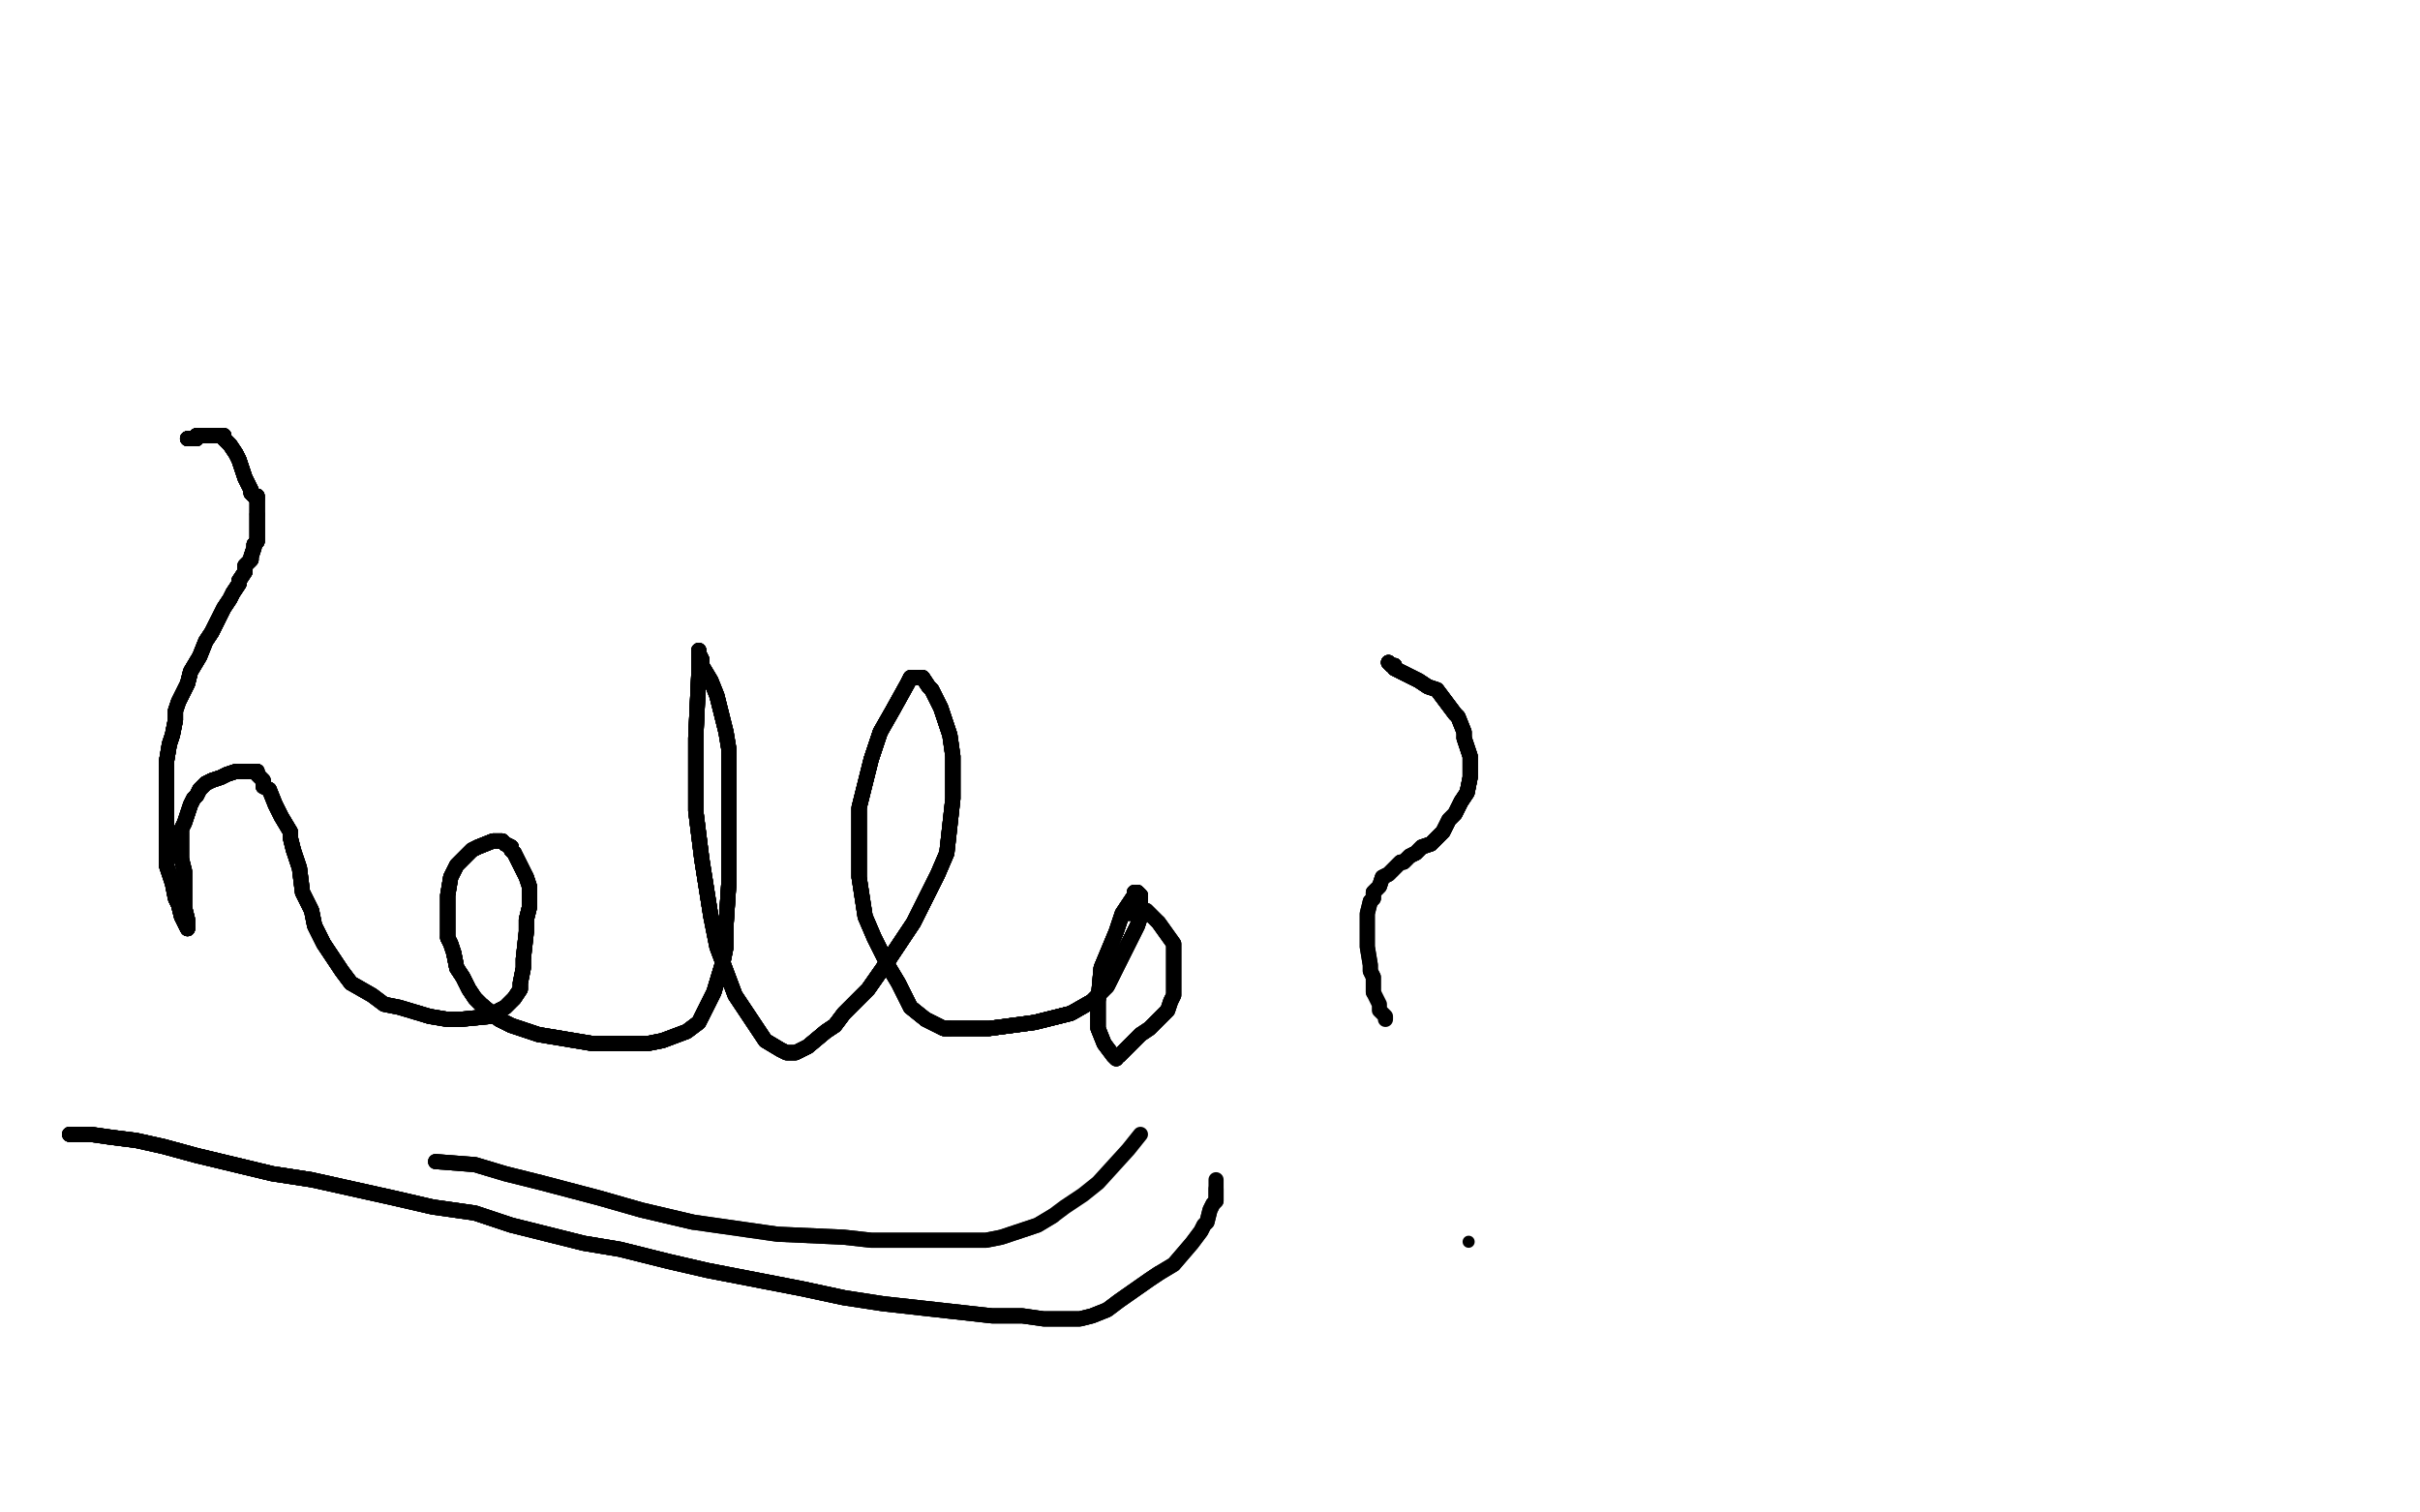 <?xml version="1.0" standalone="no"?>
<!DOCTYPE svg PUBLIC "-//W3C//DTD SVG 1.1//EN"
"http://www.w3.org/Graphics/SVG/1.1/DTD/svg11.dtd">

<svg width="800" height="500" version="1.1" xmlns="http://www.w3.org/2000/svg" xmlns:xlink="http://www.w3.org/1999/xlink" style="stroke-antialiasing: false"><desc>This SVG has been created on https://colorillo.com/</desc><rect x='0' y='0' width='800' height='500' style='fill: rgb(255,255,255); stroke-width:0' /><polyline points="62,145 63,145 64,145 65,145 65,144 66,144" style="fill: none; stroke: #000000; stroke-width: 5; stroke-linejoin: round; stroke-linecap: round; stroke-antialiasing: false; stroke-antialias: 0; opacity: 1.0"/>
<polyline points="62,145 63,145 64,145 65,145 65,144 66,144 68,144 71,144 72,144 73,144" style="fill: none; stroke: #000000; stroke-width: 5; stroke-linejoin: round; stroke-linecap: round; stroke-antialiasing: false; stroke-antialias: 0; opacity: 1.0"/>
<polyline points="62,145 63,145 64,145 65,145 65,144 66,144 68,144 71,144 72,144 73,144 74,144 74,145 75,146 76,147 78,150 79,152 80,155 81,158 82,160" style="fill: none; stroke: #000000; stroke-width: 5; stroke-linejoin: round; stroke-linecap: round; stroke-antialiasing: false; stroke-antialias: 0; opacity: 1.0"/>
<polyline points="62,145 63,145 64,145 65,145 65,144 66,144 68,144 71,144 72,144 73,144 74,144 74,145 75,146 76,147 78,150 79,152 80,155 81,158 82,160 83,162 83,163 84,164 85,164 85,165" style="fill: none; stroke: #000000; stroke-width: 5; stroke-linejoin: round; stroke-linecap: round; stroke-antialiasing: false; stroke-antialias: 0; opacity: 1.0"/>
<polyline points="62,145 63,145 64,145 65,145 65,144 66,144 68,144 71,144 72,144 73,144 74,144 74,145 75,146 76,147 78,150 79,152 80,155 81,158 82,160 83,162 83,163 84,164 85,164 85,165 85,166 85,167 85,168 85,169 85,170" style="fill: none; stroke: #000000; stroke-width: 5; stroke-linejoin: round; stroke-linecap: round; stroke-antialiasing: false; stroke-antialias: 0; opacity: 1.0"/>
<polyline points="62,145 63,145 64,145 65,145 65,144 66,144 68,144 71,144 72,144 73,144 74,144 74,145 75,146 76,147 78,150 79,152 80,155 81,158 82,160 83,162 83,163 84,164 85,164 85,165 85,166 85,167 85,168 85,169 85,170 85,171 85,172 85,173 85,175 85,176 85,177 85,179 84,180" style="fill: none; stroke: #000000; stroke-width: 5; stroke-linejoin: round; stroke-linecap: round; stroke-antialiasing: false; stroke-antialias: 0; opacity: 1.0"/>
<polyline points="62,145 63,145 64,145 65,145 65,144 66,144 68,144 71,144 72,144 73,144 74,144 74,145 75,146 76,147 78,150 79,152 80,155 81,158 82,160 83,162 83,163 84,164 85,164 85,165 85,166 85,167 85,168 85,169 85,170 85,171 85,172 85,173 85,175 85,176 85,177 85,179 84,180 84,181 83,184 83,185 81,187 81,189 79,192 79,193 77,196" style="fill: none; stroke: #000000; stroke-width: 5; stroke-linejoin: round; stroke-linecap: round; stroke-antialiasing: false; stroke-antialias: 0; opacity: 1.0"/>
<polyline points="72,144 73,144 74,144 74,145 75,146 76,147 78,150 79,152 80,155 81,158 82,160 83,162 83,163 84,164 85,164 85,165 85,166 85,167 85,168 85,169 85,170 85,171 85,172 85,173 85,175 85,176 85,177 85,179 84,180 84,181 83,184 83,185 81,187 81,189 79,192 79,193 77,196 76,198 74,201 73,203 72,205 70,209 68,212 66,217 63,222 62,226" style="fill: none; stroke: #000000; stroke-width: 5; stroke-linejoin: round; stroke-linecap: round; stroke-antialiasing: false; stroke-antialias: 0; opacity: 1.0"/>
<polyline points="83,163 84,164 85,164 85,165 85,166 85,167 85,168 85,169 85,170 85,171 85,172 85,173 85,175 85,176 85,177 85,179 84,180 84,181 83,184 83,185 81,187 81,189 79,192 79,193 77,196 76,198 74,201 73,203 72,205 70,209 68,212 66,217 63,222 62,226 59,232 58,235 58,238 57,243 56,246 55,252 55,256 55,258 55,261 55,267" style="fill: none; stroke: #000000; stroke-width: 5; stroke-linejoin: round; stroke-linecap: round; stroke-antialiasing: false; stroke-antialias: 0; opacity: 1.0"/>
<polyline points="85,170 85,171 85,172 85,173 85,175 85,176 85,177 85,179 84,180 84,181 83,184 83,185 81,187 81,189 79,192 79,193 77,196 76,198 74,201 73,203 72,205 70,209 68,212 66,217 63,222 62,226 59,232 58,235 58,238 57,243 56,246 55,252 55,256 55,258 55,261 55,267 55,269 55,275 55,278 55,283 55,286 56,289 57,292 58,297 59,299 60,303" style="fill: none; stroke: #000000; stroke-width: 5; stroke-linejoin: round; stroke-linecap: round; stroke-antialiasing: false; stroke-antialias: 0; opacity: 1.0"/>
<polyline points="85,170 85,171 85,172 85,173 85,175 85,176 85,177 85,179 84,180 84,181 83,184 83,185 81,187 81,189 79,192 79,193 77,196 76,198 74,201 73,203 72,205 70,209 68,212 66,217 63,222 62,226 59,232 58,235 58,238 57,243 56,246 55,252 55,256 55,258 55,261 55,267 55,269 55,275 55,278 55,283 55,286 56,289 57,292 58,297 59,299 60,303 61,305 62,307" style="fill: none; stroke: #000000; stroke-width: 5; stroke-linejoin: round; stroke-linecap: round; stroke-antialiasing: false; stroke-antialias: 0; opacity: 1.0"/>
<polyline points="79,192 79,193 77,196 76,198 74,201 73,203 72,205 70,209 68,212 66,217 63,222 62,226 59,232 58,235 58,238 57,243 56,246 55,252 55,256 55,258 55,261 55,267 55,269 55,275 55,278 55,283 55,286 56,289 57,292 58,297 59,299 60,303 61,305 62,307 62,306 62,305 62,304 61,300 61,296 61,294 61,290 61,288 60,284" style="fill: none; stroke: #000000; stroke-width: 5; stroke-linejoin: round; stroke-linecap: round; stroke-antialiasing: false; stroke-antialias: 0; opacity: 1.0"/>
<polyline points="72,205 70,209 68,212 66,217 63,222 62,226 59,232 58,235 58,238 57,243 56,246 55,252 55,256 55,258 55,261 55,267 55,269 55,275 55,278 55,283 55,286 56,289 57,292 58,297 59,299 60,303 61,305 62,307 62,306 62,305 62,304 61,300 61,296 61,294 61,290 61,288 60,284 60,281 60,276 60,274 61,272 63,266 64,264 65,263 66,261 68,259 70,258" style="fill: none; stroke: #000000; stroke-width: 5; stroke-linejoin: round; stroke-linecap: round; stroke-antialiasing: false; stroke-antialias: 0; opacity: 1.0"/>
<polyline points="58,238 57,243 56,246 55,252 55,256 55,258 55,261 55,267 55,269 55,275 55,278 55,283 55,286 56,289 57,292 58,297 59,299 60,303 61,305 62,307 62,306 62,305 62,304 61,300 61,296 61,294 61,290 61,288 60,284 60,281 60,276 60,274 61,272 63,266 64,264 65,263 66,261 68,259 70,258 73,257 75,256 78,255 82,255 83,255 84,255 85,255" style="fill: none; stroke: #000000; stroke-width: 5; stroke-linejoin: round; stroke-linecap: round; stroke-antialiasing: false; stroke-antialias: 0; opacity: 1.0"/>
<polyline points="55,286 56,289 57,292 58,297 59,299 60,303 61,305 62,307 62,306 62,305 62,304 61,300 61,296 61,294 61,290 61,288 60,284 60,281 60,276 60,274 61,272 63,266 64,264 65,263 66,261 68,259 70,258 73,257 75,256 78,255 82,255 83,255 84,255 85,255 85,256 87,258 87,260 89,261 91,266 92,268 93,270 96,275 96,277 97,281" style="fill: none; stroke: #000000; stroke-width: 5; stroke-linejoin: round; stroke-linecap: round; stroke-antialiasing: false; stroke-antialias: 0; opacity: 1.0"/>
<polyline points="61,305 62,307 62,306 62,305 62,304 61,300 61,296 61,294 61,290 61,288 60,284 60,281 60,276 60,274 61,272 63,266 64,264 65,263 66,261 68,259 70,258 73,257 75,256 78,255 82,255 83,255 84,255 85,255 85,256 87,258 87,260 89,261 91,266 92,268 93,270 96,275 96,277 97,281 98,284 99,287 100,295 103,301 104,306 107,312 109,315 113,321 116,325" style="fill: none; stroke: #000000; stroke-width: 5; stroke-linejoin: round; stroke-linecap: round; stroke-antialiasing: false; stroke-antialias: 0; opacity: 1.0"/>
<polyline points="61,272 63,266 64,264 65,263 66,261 68,259 70,258 73,257 75,256 78,255 82,255 83,255 84,255 85,255 85,256 87,258 87,260 89,261 91,266 92,268 93,270 96,275 96,277 97,281 98,284 99,287 100,295 103,301 104,306 107,312 109,315 113,321 116,325 123,329 127,332 132,333 142,336 148,337 152,337 162,336 165,334 167,333 170,330" style="fill: none; stroke: #000000; stroke-width: 5; stroke-linejoin: round; stroke-linecap: round; stroke-antialiasing: false; stroke-antialias: 0; opacity: 1.0"/>
<polyline points="70,258 73,257 75,256 78,255 82,255 83,255 84,255 85,255 85,256 87,258 87,260 89,261 91,266 92,268 93,270 96,275 96,277 97,281 98,284 99,287 100,295 103,301 104,306 107,312 109,315 113,321 116,325 123,329 127,332 132,333 142,336 148,337 152,337 162,336 165,334 167,333 170,330 172,327 172,325 173,320 173,317 174,308 174,304 175,300 175,295 175,293 174,290" style="fill: none; stroke: #000000; stroke-width: 5; stroke-linejoin: round; stroke-linecap: round; stroke-antialiasing: false; stroke-antialias: 0; opacity: 1.0"/>
<polyline points="91,266 92,268 93,270 96,275 96,277 97,281 98,284 99,287 100,295 103,301 104,306 107,312 109,315 113,321 116,325 123,329 127,332 132,333 142,336 148,337 152,337 162,336 165,334 167,333 170,330 172,327 172,325 173,320 173,317 174,308 174,304 175,300 175,295 175,293 174,290 172,286 170,282 169,281 169,280 167,279 166,278 165,278 163,278 158,280" style="fill: none; stroke: #000000; stroke-width: 5; stroke-linejoin: round; stroke-linecap: round; stroke-antialiasing: false; stroke-antialias: 0; opacity: 1.0"/>
<polyline points="98,284 99,287 100,295 103,301 104,306 107,312 109,315 113,321 116,325 123,329 127,332 132,333 142,336 148,337 152,337 162,336 165,334 167,333 170,330 172,327 172,325 173,320 173,317 174,308 174,304 175,300 175,295 175,293 174,290 172,286 170,282 169,281 169,280 167,279 166,278 165,278 163,278 158,280 156,281 151,286 150,288 149,290 148,296 148,298 148,302 148,305 148,310" style="fill: none; stroke: #000000; stroke-width: 5; stroke-linejoin: round; stroke-linecap: round; stroke-antialiasing: false; stroke-antialias: 0; opacity: 1.0"/>
<polyline points="142,336 148,337 152,337 162,336 165,334 167,333 170,330 172,327 172,325 173,320 173,317 174,308 174,304 175,300 175,295 175,293 174,290 172,286 170,282 169,281 169,280 167,279 166,278 165,278 163,278 158,280 156,281 151,286 150,288 149,290 148,296 148,298 148,302 148,305 148,310 149,312 150,315 151,320 153,323 155,327 157,330 159,332 165,337 169,339" style="fill: none; stroke: #000000; stroke-width: 5; stroke-linejoin: round; stroke-linecap: round; stroke-antialiasing: false; stroke-antialias: 0; opacity: 1.0"/>
<polyline points="170,330 172,327 172,325 173,320 173,317 174,308 174,304 175,300 175,295 175,293 174,290 172,286 170,282 169,281 169,280 167,279 166,278 165,278 163,278 158,280 156,281 151,286 150,288 149,290 148,296 148,298 148,302 148,305 148,310 149,312 150,315 151,320 153,323 155,327 157,330 159,332 165,337 169,339 178,342 184,343 196,345 202,345 214,345 219,344 227,341 231,338 232,336" style="fill: none; stroke: #000000; stroke-width: 5; stroke-linejoin: round; stroke-linecap: round; stroke-antialiasing: false; stroke-antialias: 0; opacity: 1.0"/>
<polyline points="170,282 169,281 169,280 167,279 166,278 165,278 163,278 158,280 156,281 151,286 150,288 149,290 148,296 148,298 148,302 148,305 148,310 149,312 150,315 151,320 153,323 155,327 157,330 159,332 165,337 169,339 178,342 184,343 196,345 202,345 214,345 219,344 227,341 231,338 232,336 236,328 239,318 240,313 240,306 241,291 241,283 241,270 241,263 241,248" style="fill: none; stroke: #000000; stroke-width: 5; stroke-linejoin: round; stroke-linecap: round; stroke-antialiasing: false; stroke-antialias: 0; opacity: 1.0"/>
<polyline points="169,280 167,279 166,278 165,278 163,278 158,280 156,281 151,286 150,288 149,290 148,296 148,298 148,302 148,305 148,310 149,312 150,315 151,320 153,323 155,327 157,330 159,332 165,337 169,339 178,342 184,343 196,345 202,345 214,345 219,344 227,341 231,338 232,336 236,328 239,318 240,313 240,306 241,291 241,283 241,270 241,263 241,248 240,242 237,230 235,225 232,220 232,218 231,216 231,215" style="fill: none; stroke: #000000; stroke-width: 5; stroke-linejoin: round; stroke-linecap: round; stroke-antialiasing: false; stroke-antialias: 0; opacity: 1.0"/>
<polyline points="148,310 149,312 150,315 151,320 153,323 155,327 157,330 159,332 165,337 169,339 178,342 184,343 196,345 202,345 214,345 219,344 227,341 231,338 232,336 236,328 239,318 240,313 240,306 241,291 241,283 241,270 241,263 241,248 240,242 237,230 235,225 232,220 232,218 231,216 231,215 231,216 231,218 231,223 230,244 230,260 230,268 232,284 235,303" style="fill: none; stroke: #000000; stroke-width: 5; stroke-linejoin: round; stroke-linecap: round; stroke-antialiasing: false; stroke-antialias: 0; opacity: 1.0"/>
<polyline points="150,315 151,320 153,323 155,327 157,330 159,332 165,337 169,339 178,342 184,343 196,345 202,345 214,345 219,344 227,341 231,338 232,336 236,328 239,318 240,313 240,306 241,291 241,283 241,270 241,263 241,248 240,242 237,230 235,225 232,220 232,218 231,216 231,215 231,216 231,218 231,223 230,244 230,260 230,268 232,284 235,303 237,313 243,329 247,335 253,344 258,347 260,348 263,348 267,346" style="fill: none; stroke: #000000; stroke-width: 5; stroke-linejoin: round; stroke-linecap: round; stroke-antialiasing: false; stroke-antialias: 0; opacity: 1.0"/>
<polyline points="232,336 236,328 239,318 240,313 240,306 241,291 241,283 241,270 241,263 241,248 240,242 237,230 235,225 232,220 232,218 231,216 231,215 231,216 231,218 231,223 230,244 230,260 230,268 232,284 235,303 237,313 243,329 247,335 253,344 258,347 260,348 263,348 267,346 273,341 276,339 279,335 287,327 294,317 298,311 302,305 310,289 313,282" style="fill: none; stroke: #000000; stroke-width: 5; stroke-linejoin: round; stroke-linecap: round; stroke-antialiasing: false; stroke-antialias: 0; opacity: 1.0"/>
<polyline points="232,336 236,328 239,318 240,313 240,306 241,291 241,283 241,270 241,263 241,248 240,242 237,230 235,225 232,220 232,218 231,216 231,215 231,216 231,218 231,223 230,244 230,260 230,268 232,284 235,303 237,313 243,329 247,335 253,344 258,347 260,348 263,348 267,346 273,341 276,339 279,335 287,327 294,317 298,311 302,305 310,289 313,282 315,264 315,250 314,243 311,234 308,228 307,227 305,224 304,224" style="fill: none; stroke: #000000; stroke-width: 5; stroke-linejoin: round; stroke-linecap: round; stroke-antialiasing: false; stroke-antialias: 0; opacity: 1.0"/>
<polyline points="231,218 231,223 230,244 230,260 230,268 232,284 235,303 237,313 243,329 247,335 253,344 258,347 260,348 263,348 267,346 273,341 276,339 279,335 287,327 294,317 298,311 302,305 310,289 313,282 315,264 315,250 314,243 311,234 308,228 307,227 305,224 304,224 302,224 301,224 300,226 295,235 291,242 288,251 284,267 284,282 284,290" style="fill: none; stroke: #000000; stroke-width: 5; stroke-linejoin: round; stroke-linecap: round; stroke-antialiasing: false; stroke-antialias: 0; opacity: 1.0"/>
<polyline points="231,218 231,223 230,244 230,260 230,268 232,284 235,303 237,313 243,329 247,335 253,344 258,347 260,348 263,348 267,346 273,341 276,339 279,335 287,327 294,317 298,311 302,305 310,289 313,282 315,264 315,250 314,243 311,234 308,228 307,227 305,224 304,224 302,224 301,224 300,226 295,235 291,242 288,251 284,267 284,282 284,290 286,303 289,310 294,320 297,325 301,333 306,337 308,338 312,340 314,340" style="fill: none; stroke: #000000; stroke-width: 5; stroke-linejoin: round; stroke-linecap: round; stroke-antialiasing: false; stroke-antialias: 0; opacity: 1.0"/>
<polyline points="267,346 273,341 276,339 279,335 287,327 294,317 298,311 302,305 310,289 313,282 315,264 315,250 314,243 311,234 308,228 307,227 305,224 304,224 302,224 301,224 300,226 295,235 291,242 288,251 284,267 284,282 284,290 286,303 289,310 294,320 297,325 301,333 306,337 308,338 312,340 314,340 320,340 327,340 342,338 354,335 361,331 366,326 368,322" style="fill: none; stroke: #000000; stroke-width: 5; stroke-linejoin: round; stroke-linecap: round; stroke-antialiasing: false; stroke-antialias: 0; opacity: 1.0"/>
<polyline points="267,346 273,341 276,339 279,335 287,327 294,317 298,311 302,305 310,289 313,282 315,264 315,250 314,243 311,234 308,228 307,227 305,224 304,224 302,224 301,224 300,226 295,235 291,242 288,251 284,267 284,282 284,290 286,303 289,310 294,320 297,325 301,333 306,337 308,338 312,340 314,340 320,340 327,340 342,338 354,335 361,331 366,326 368,322 372,314 376,306 377,303 377,299 377,298 377,296 376,295" style="fill: none; stroke: #000000; stroke-width: 5; stroke-linejoin: round; stroke-linecap: round; stroke-antialiasing: false; stroke-antialias: 0; opacity: 1.0"/>
<polyline points="305,224 304,224 302,224 301,224 300,226 295,235 291,242 288,251 284,267 284,282 284,290 286,303 289,310 294,320 297,325 301,333 306,337 308,338 312,340 314,340 320,340 327,340 342,338 354,335 361,331 366,326 368,322 372,314 376,306 377,303 377,299 377,298 377,296 376,295 375,295 375,296 371,302 369,308 364,320 363,331 363,334 363,340" style="fill: none; stroke: #000000; stroke-width: 5; stroke-linejoin: round; stroke-linecap: round; stroke-antialiasing: false; stroke-antialias: 0; opacity: 1.0"/>
<polyline points="305,224 304,224 302,224 301,224 300,226 295,235 291,242 288,251 284,267 284,282 284,290 286,303 289,310 294,320 297,325 301,333 306,337 308,338 312,340 314,340 320,340 327,340 342,338 354,335 361,331 366,326 368,322 372,314 376,306 377,303 377,299 377,298 377,296 376,295 375,295 375,296 371,302 369,308 364,320 363,331 363,334 363,340 365,345 368,349 369,350 369,349 370,349 373,346 377,342" style="fill: none; stroke: #000000; stroke-width: 5; stroke-linejoin: round; stroke-linecap: round; stroke-antialiasing: false; stroke-antialias: 0; opacity: 1.0"/>
<polyline points="306,337 308,338 312,340 314,340 320,340 327,340 342,338 354,335 361,331 366,326 368,322 372,314 376,306 377,303 377,299 377,298 377,296 376,295 375,295 375,296 371,302 369,308 364,320 363,331 363,334 363,340 365,345 368,349 369,350 369,349 370,349 373,346 377,342 380,340 384,336 386,334 387,331 388,329 388,324 388,316 388,312 383,305" style="fill: none; stroke: #000000; stroke-width: 5; stroke-linejoin: round; stroke-linecap: round; stroke-antialiasing: false; stroke-antialias: 0; opacity: 1.0"/>
<polyline points="306,337 308,338 312,340 314,340 320,340 327,340 342,338 354,335 361,331 366,326 368,322 372,314 376,306 377,303 377,299 377,298 377,296 376,295 375,295 375,296 371,302 369,308 364,320 363,331 363,334 363,340 365,345 368,349 369,350 369,349 370,349 373,346 377,342 380,340 384,336 386,334 387,331 388,329 388,324 388,316 388,312 383,305 382,304 379,301 378,301 377,301 376,301 374,302 373,302" style="fill: none; stroke: #000000; stroke-width: 5; stroke-linejoin: round; stroke-linecap: round; stroke-antialiasing: false; stroke-antialias: 0; opacity: 1.0"/>
<polyline points="306,337 308,338 312,340 314,340 320,340 327,340 342,338 354,335 361,331 366,326 368,322 372,314 376,306 377,303 377,299 377,298 377,296 376,295 375,295 375,296 371,302 369,308 364,320 363,331 363,334 363,340 365,345 368,349 369,350 369,349 370,349 373,346 377,342 380,340 384,336 386,334 387,331 388,329 388,324 388,316 388,312 383,305 382,304 379,301 378,301 377,301 376,301 374,302 373,302" style="fill: none; stroke: #000000; stroke-width: 5; stroke-linejoin: round; stroke-linecap: round; stroke-antialiasing: false; stroke-antialias: 0; opacity: 1.0"/>
<polyline points="459,219 460,220 461,220 461,221 465,223 469,225 472,227 475,228 478,232 481,236" style="fill: none; stroke: #000000; stroke-width: 5; stroke-linejoin: round; stroke-linecap: round; stroke-antialiasing: false; stroke-antialias: 0; opacity: 1.0"/>
<polyline points="459,219 460,220 461,220 461,221 465,223 469,225 472,227 475,228 478,232 481,236 482,237 484,242 484,244 485,247 486,250 486,254 486,255 486,257 485,262 483,265" style="fill: none; stroke: #000000; stroke-width: 5; stroke-linejoin: round; stroke-linecap: round; stroke-antialiasing: false; stroke-antialias: 0; opacity: 1.0"/>
<polyline points="459,219 460,220 461,220 461,221 465,223 469,225 472,227 475,228 478,232 481,236 482,237 484,242 484,244 485,247 486,250 486,254 486,255 486,257 485,262 483,265 482,267 481,269 479,271 477,275 475,277 474,278 473,279 470,280 469,281 468,282" style="fill: none; stroke: #000000; stroke-width: 5; stroke-linejoin: round; stroke-linecap: round; stroke-antialiasing: false; stroke-antialias: 0; opacity: 1.0"/>
<polyline points="459,219 460,220 461,220 461,221 465,223 469,225 472,227 475,228 478,232 481,236 482,237 484,242 484,244 485,247 486,250 486,254 486,255 486,257 485,262 483,265 482,267 481,269 479,271 477,275 475,277 474,278 473,279 470,280 469,281 468,282 466,283 464,285 463,285 461,287 459,289 457,290 456,293 454,295 454,297 453,298" style="fill: none; stroke: #000000; stroke-width: 5; stroke-linejoin: round; stroke-linecap: round; stroke-antialiasing: false; stroke-antialias: 0; opacity: 1.0"/>
<polyline points="459,219 460,220 461,220 461,221 465,223 469,225 472,227 475,228 478,232 481,236 482,237 484,242 484,244 485,247 486,250 486,254 486,255 486,257 485,262 483,265 482,267 481,269 479,271 477,275 475,277 474,278 473,279 470,280 469,281 468,282 466,283 464,285 463,285 461,287 459,289 457,290 456,293 454,295 454,297 453,298 452,302 452,304 452,308 452,309 452,312 452,313 453,319 453,321 454,323 454,328" style="fill: none; stroke: #000000; stroke-width: 5; stroke-linejoin: round; stroke-linecap: round; stroke-antialiasing: false; stroke-antialias: 0; opacity: 1.0"/>
<polyline points="484,244 485,247 486,250 486,254 486,255 486,257 485,262 483,265 482,267 481,269 479,271 477,275 475,277 474,278 473,279 470,280 469,281 468,282 466,283 464,285 463,285 461,287 459,289 457,290 456,293 454,295 454,297 453,298 452,302 452,304 452,308 452,309 452,312 452,313 453,319 453,321 454,323 454,328 455,330 456,332 456,334 457,335 458,336 458,337" style="fill: none; stroke: #000000; stroke-width: 5; stroke-linejoin: round; stroke-linecap: round; stroke-antialiasing: false; stroke-antialias: 0; opacity: 1.0"/>
<circle cx="485.5" cy="410.5" r="2" style="fill: #000000; stroke-antialiasing: false; stroke-antialias: 0; opacity: 1.0"/>
<polyline points="23,375 24,375 26,375 30,375 37,376 45,377 54,379 65,382 90,388 103,390" style="fill: none; stroke: #000000; stroke-width: 5; stroke-linejoin: round; stroke-linecap: round; stroke-antialiasing: false; stroke-antialias: 0; opacity: 1.0"/>
<polyline points="23,375 24,375 26,375 30,375 37,376 45,377 54,379 65,382 90,388 103,390 130,396 143,399 157,401 169,405 193,411 205,413 221,417 234,420 265,426 279,429" style="fill: none; stroke: #000000; stroke-width: 5; stroke-linejoin: round; stroke-linecap: round; stroke-antialiasing: false; stroke-antialias: 0; opacity: 1.0"/>
<polyline points="23,375 24,375 26,375 30,375 37,376 45,377 54,379 65,382 90,388 103,390 130,396 143,399 157,401 169,405 193,411 205,413 221,417 234,420 265,426 279,429 292,431 319,434 328,435 338,435 345,436 357,436 361,435 366,433 370,430 380,423 383,421" style="fill: none; stroke: #000000; stroke-width: 5; stroke-linejoin: round; stroke-linecap: round; stroke-antialiasing: false; stroke-antialias: 0; opacity: 1.0"/>
<polyline points="23,375 24,375 26,375 30,375 37,376 45,377 54,379 65,382 90,388 103,390 130,396 143,399 157,401 169,405 193,411 205,413 221,417 234,420 265,426 279,429 292,431 319,434 328,435 338,435 345,436 357,436 361,435 366,433 370,430 380,423 383,421 388,418 394,411 397,407 398,405 399,404 400,400 401,398 402,397 402,395 402,393" style="fill: none; stroke: #000000; stroke-width: 5; stroke-linejoin: round; stroke-linecap: round; stroke-antialiasing: false; stroke-antialias: 0; opacity: 1.0"/>
<polyline points="23,375 24,375 26,375 30,375 37,376 45,377 54,379 65,382 90,388 103,390 130,396 143,399 157,401 169,405 193,411 205,413 221,417 234,420 265,426 279,429 292,431 319,434 328,435 338,435 345,436 357,436 361,435 366,433 370,430 380,423 383,421 388,418 394,411 397,407 398,405 399,404 400,400 401,398 402,397 402,395 402,393 402,390" style="fill: none; stroke: #000000; stroke-width: 5; stroke-linejoin: round; stroke-linecap: round; stroke-antialiasing: false; stroke-antialias: 0; opacity: 1.0"/>
<polyline points="144,384 157,385 167,388 179,391 198,396 212,400 229,404" style="fill: none; stroke: #000000; stroke-width: 5; stroke-linejoin: round; stroke-linecap: round; stroke-antialiasing: false; stroke-antialias: 0; opacity: 1.0"/>
<polyline points="144,384 157,385 167,388 179,391 198,396 212,400 229,404 257,408 279,409 288,410 296,410 314,410 320,410 326,410 331,409 343,405 348,402" style="fill: none; stroke: #000000; stroke-width: 5; stroke-linejoin: round; stroke-linecap: round; stroke-antialiasing: false; stroke-antialias: 0; opacity: 1.0"/>
<polyline points="144,384 157,385 167,388 179,391 198,396 212,400 229,404 257,408 279,409 288,410 296,410 314,410 320,410 326,410 331,409 343,405 348,402 352,399 358,395 363,391 373,380 377,375" style="fill: none; stroke: #000000; stroke-width: 5; stroke-linejoin: round; stroke-linecap: round; stroke-antialiasing: false; stroke-antialias: 0; opacity: 1.0"/>
</svg>
